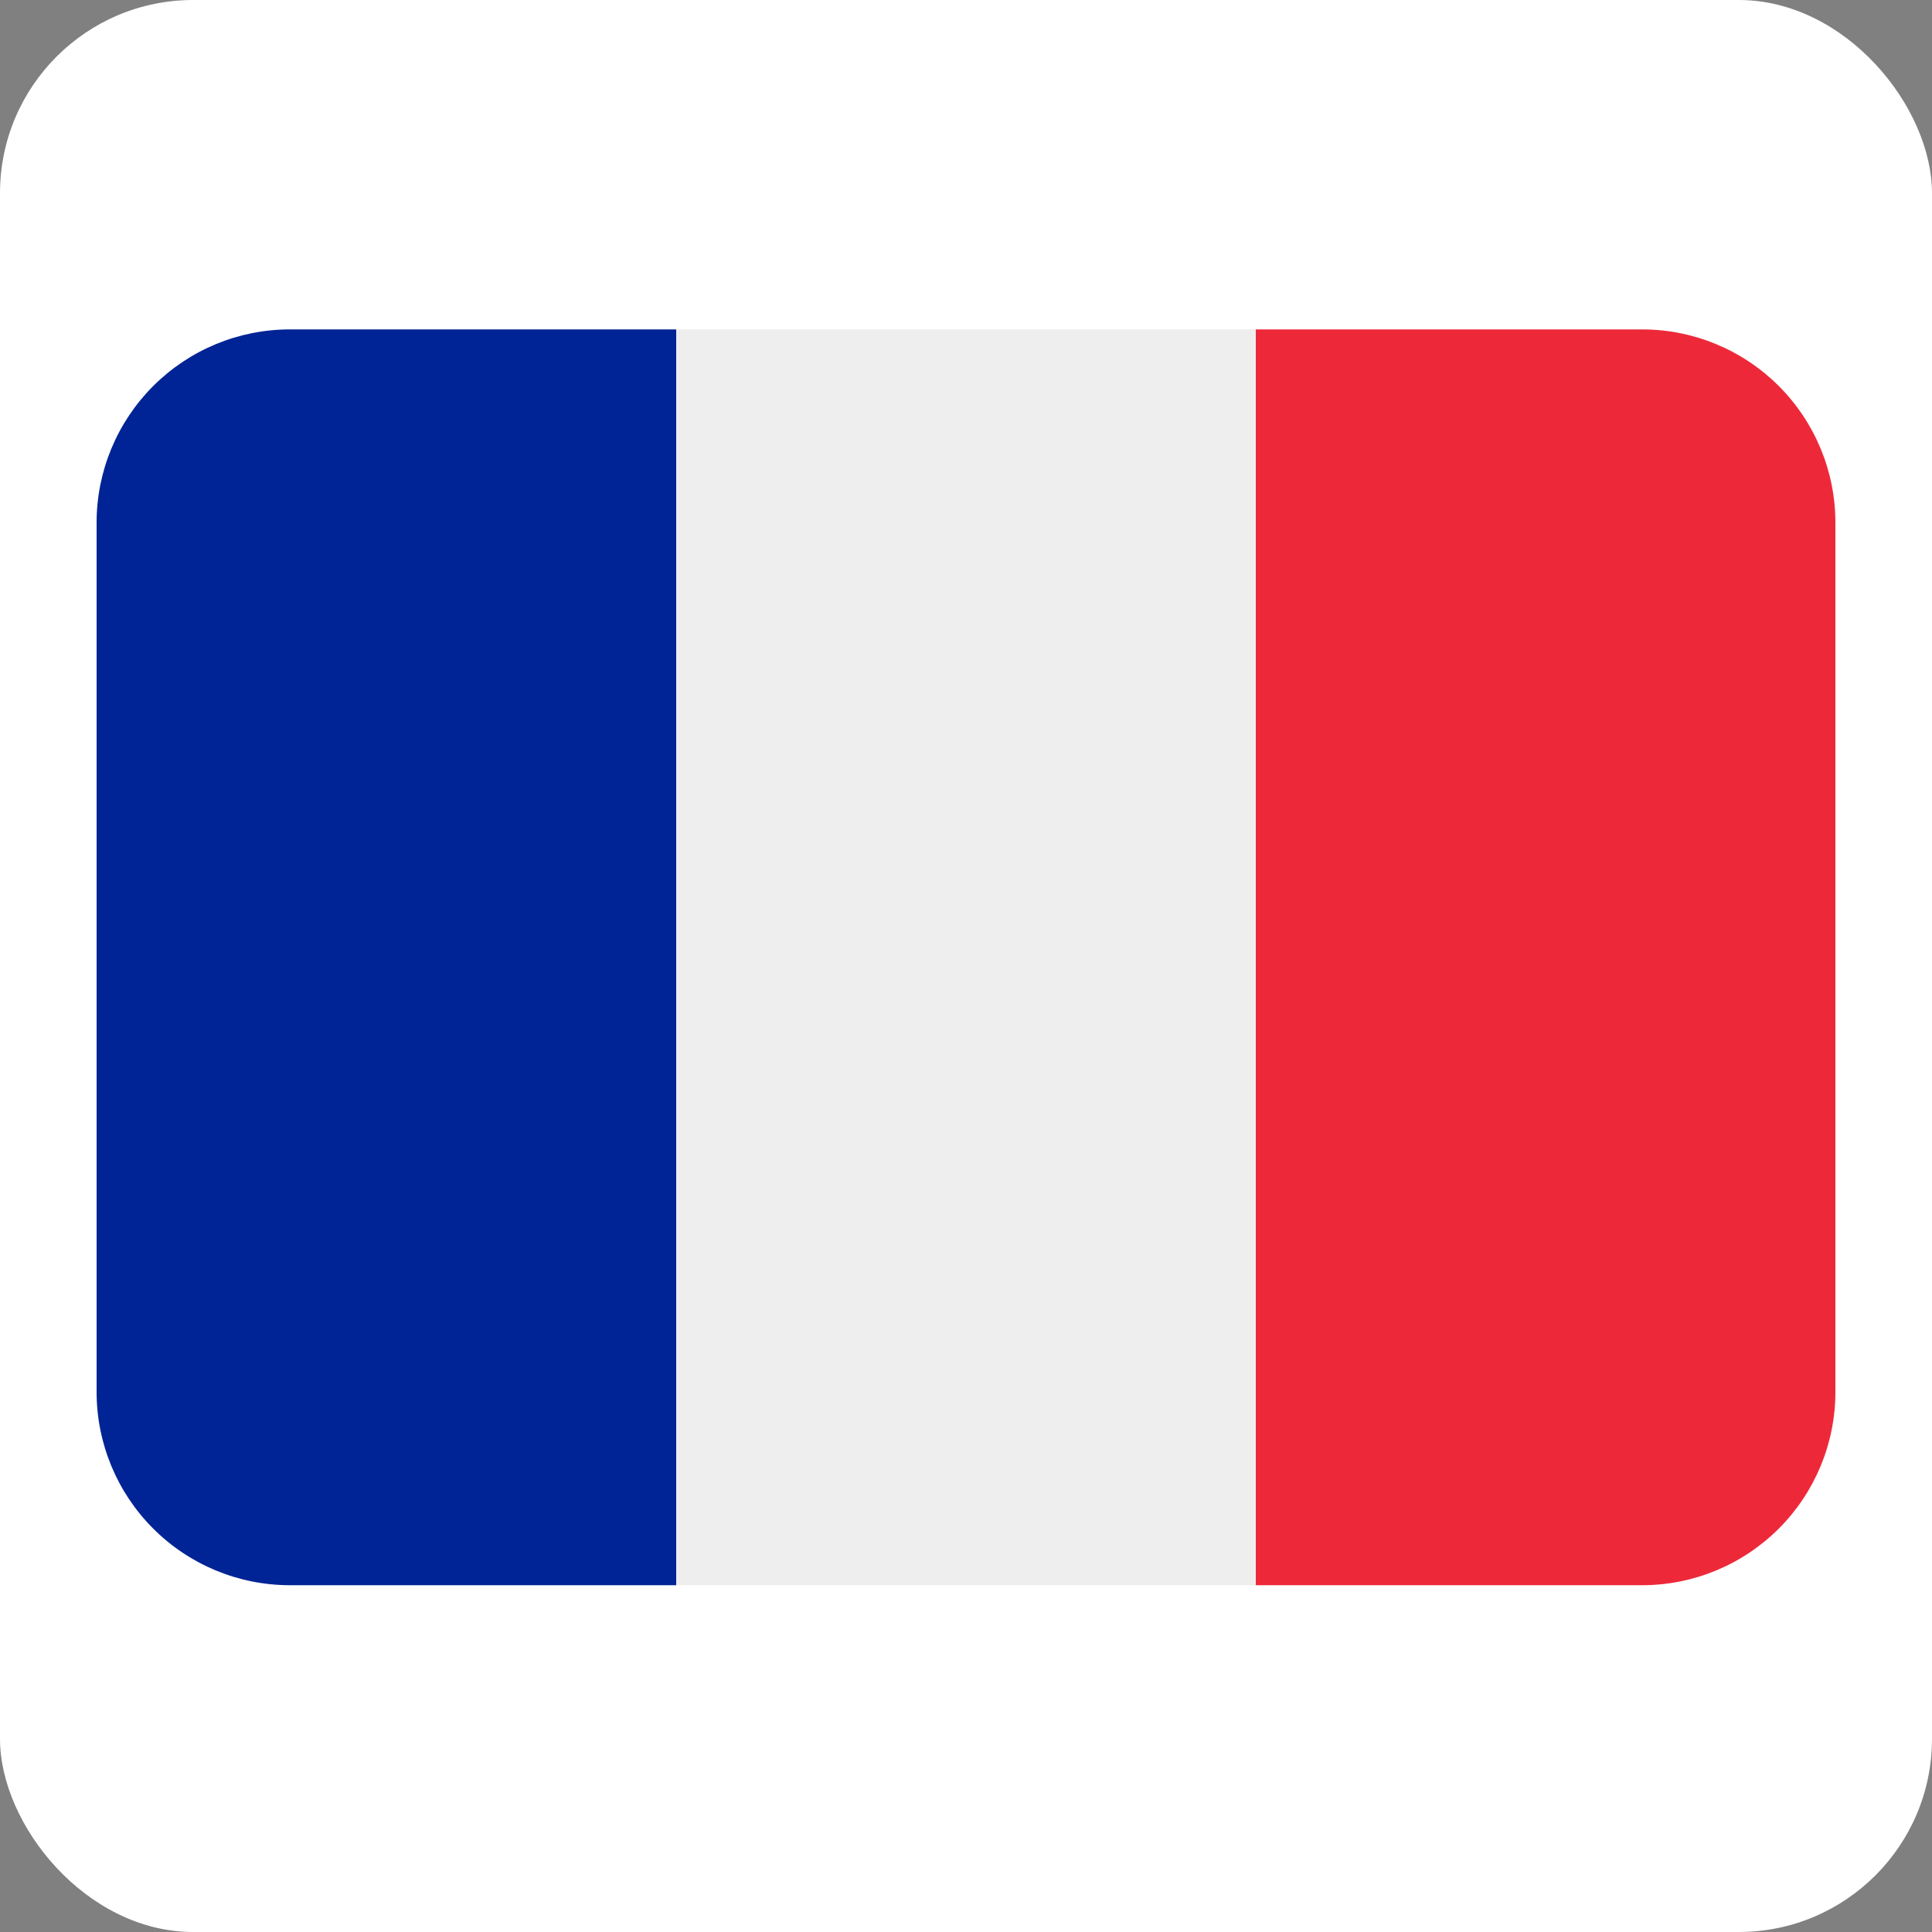 <?xml version="1.0" encoding="UTF-8"?> <svg xmlns="http://www.w3.org/2000/svg" width="20" height="20" viewBox="0 0 20 20" fill="none"><rect x="0" y="0" width="20" height="20" fill="#808080" stroke="none"/><rect width="20" height="20" rx="2" fill="white"></rect><path d="M19 14.41C19 14.941 18.789 15.449 18.414 15.824C18.039 16.199 17.53 16.41 17 16.41H13V3.41H17C17.53 3.41 18.039 3.621 18.414 3.996C18.789 4.371 19 4.88 19 5.41V14.41Z" fill="#ED2939"></path><path d="M3 3.41C2.47 3.41 1.961 3.621 1.586 3.996C1.211 4.371 1 4.88 1 5.41L1 14.41C1 14.941 1.211 15.449 1.586 15.824C1.961 16.199 2.47 16.41 3 16.41H7V3.41H3Z" fill="#002495"></path><path d="M7 3.41H13V16.41H7V3.41Z" fill="#EEEEEE"></path></svg> 